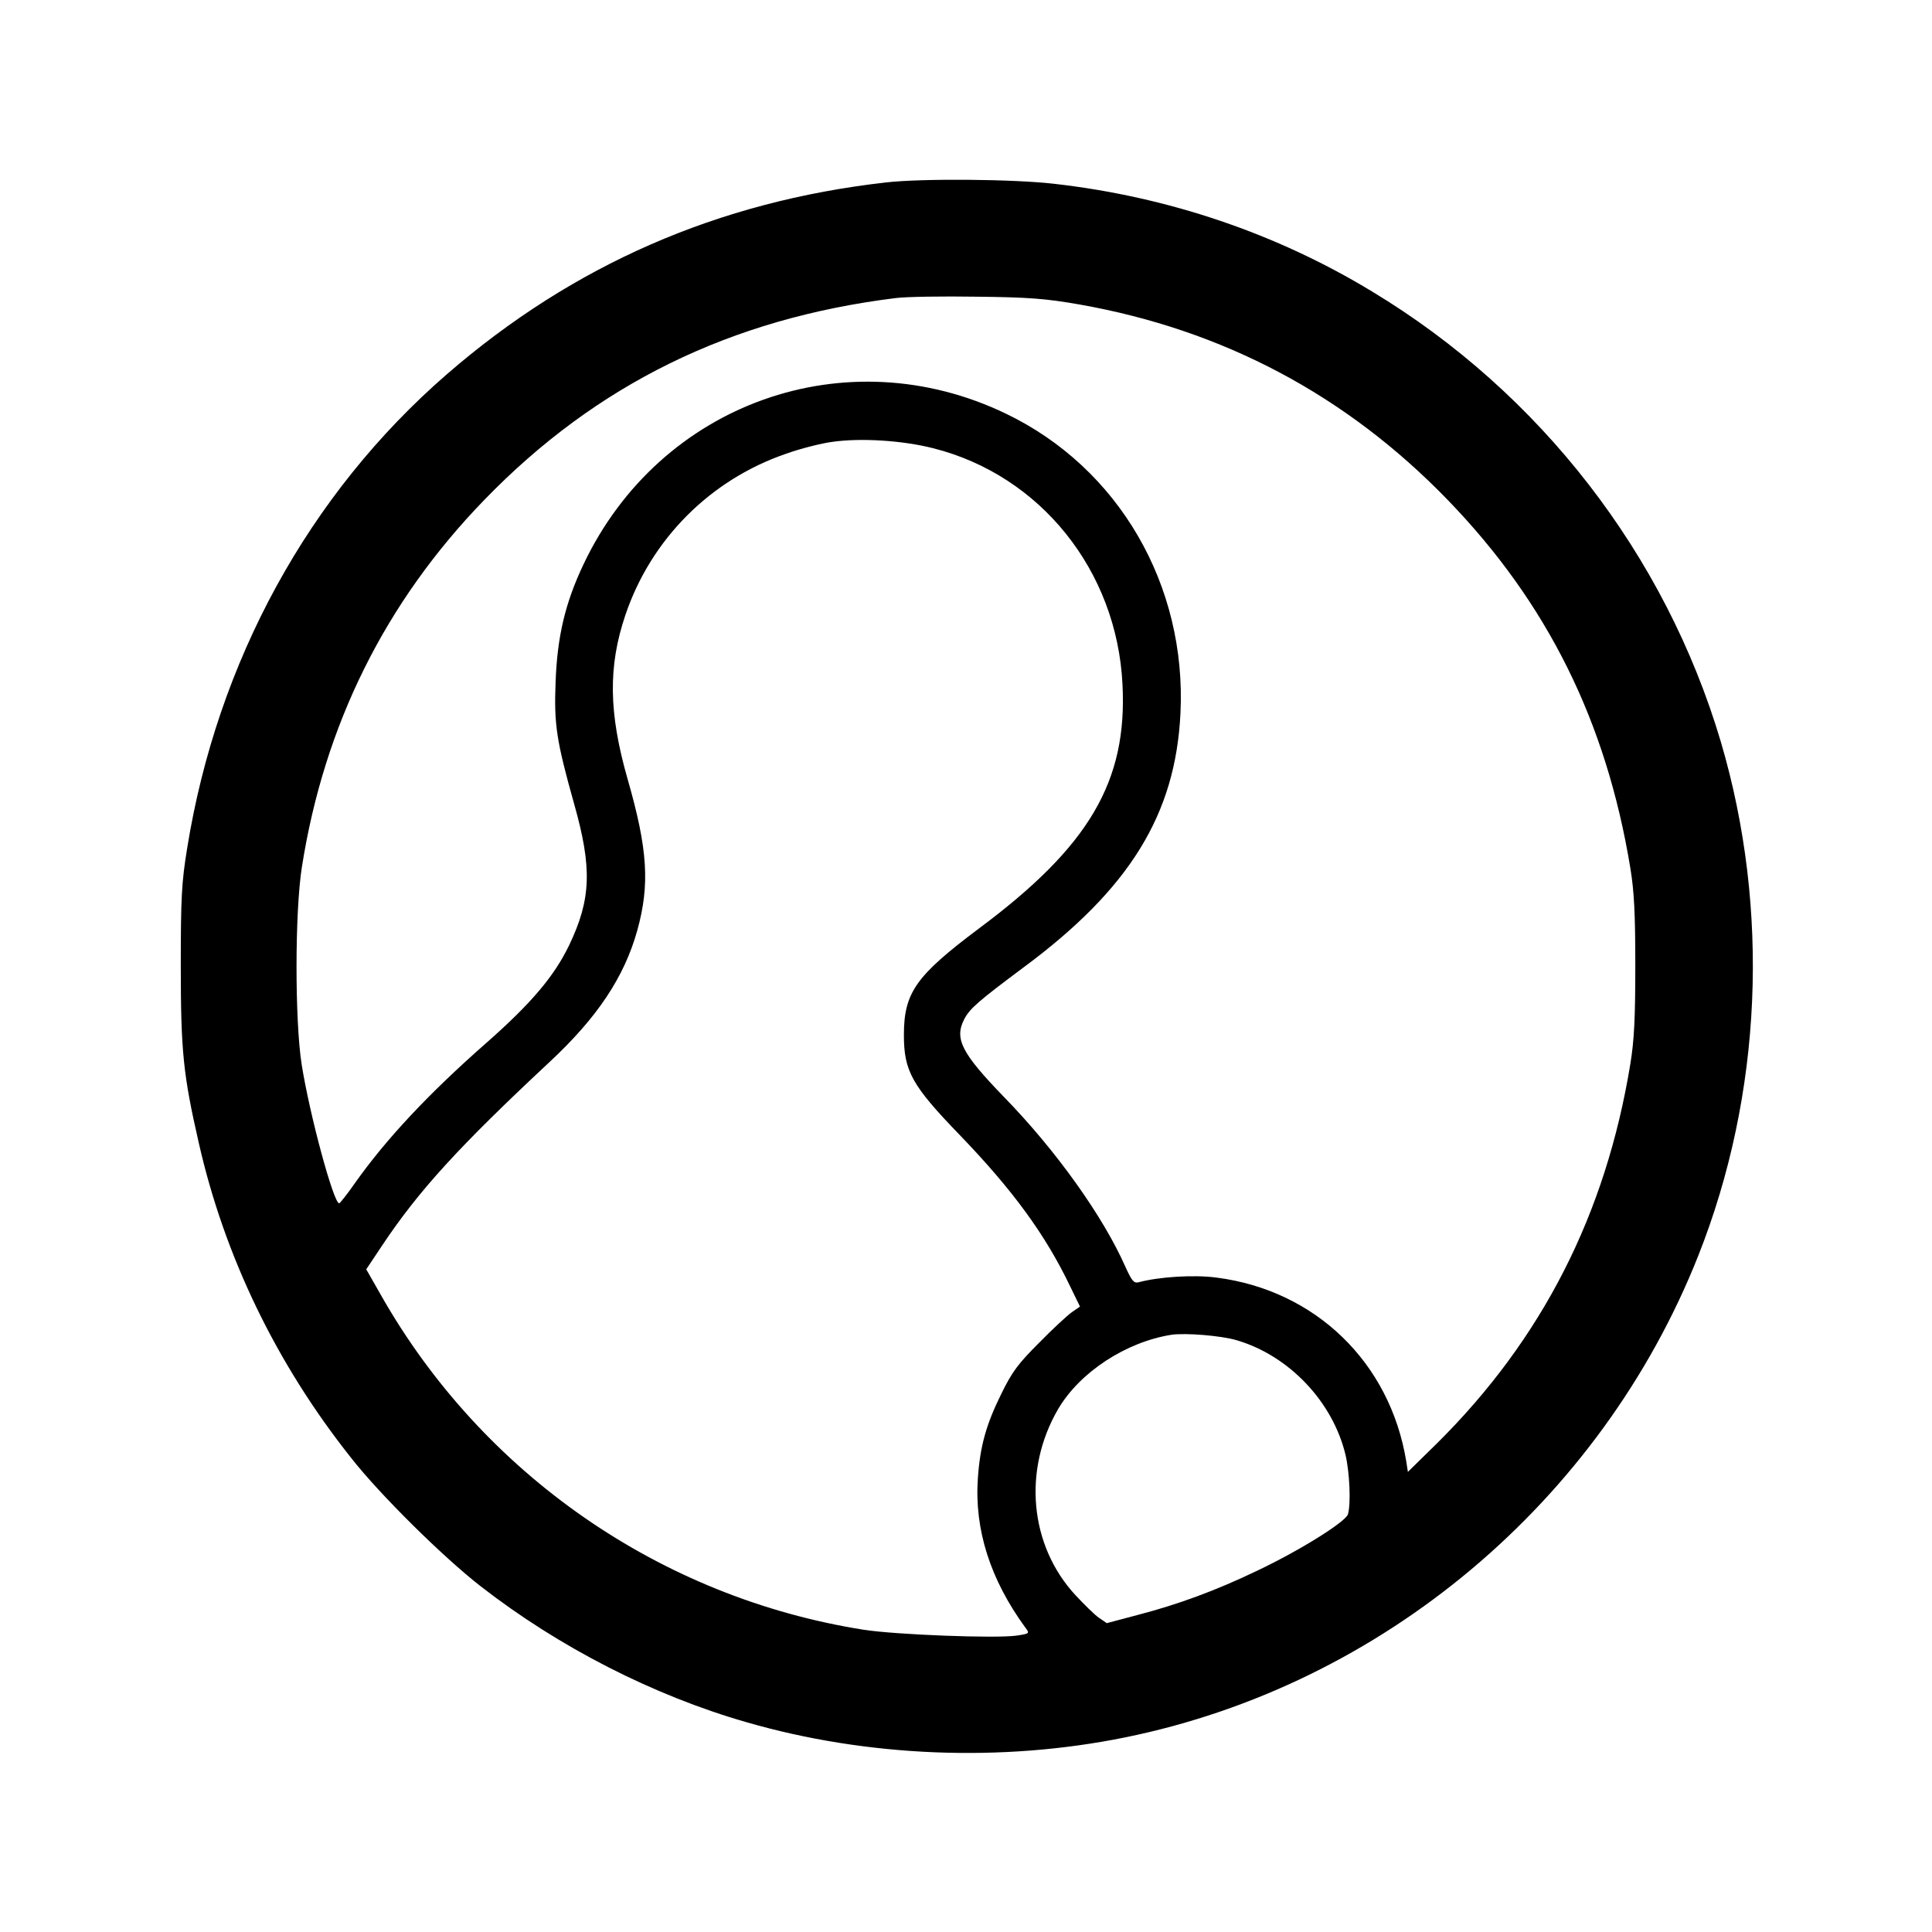 <?xml version="1.0" standalone="no"?>
<!DOCTYPE svg PUBLIC "-//W3C//DTD SVG 20010904//EN"
 "http://www.w3.org/TR/2001/REC-SVG-20010904/DTD/svg10.dtd">
<svg version="1.0" xmlns="http://www.w3.org/2000/svg"
 width="700pt" height="700pt" viewBox="0 0 700 700"
 preserveAspectRatio="xMidYMid meet">
<g transform="translate(0,700) scale(0.1,-0.1)"
fill="#000000" stroke="none">
<path d="M3210 6339 c-608 -69 -1133 -298 -1591 -695 -500 -434 -832 -1040
-941 -1718 -20 -123 -23 -178 -23 -426 0 -309 9 -395 65 -640 93 -411 281
-801 552 -1142 104 -133 334 -360 469 -465 284 -221 626 -396 964 -493 436
-126 923 -146 1371 -55 932 189 1724 855 2077 1745 232 585 261 1255 82 1862
-201 678 -654 1264 -1264 1632 -346 210 -738 343 -1151 390 -145 17 -479 20
-610 5z m700 -442 c522 -92 968 -329 1335 -708 362 -374 575 -804 662 -1334
14 -85 18 -166 18 -355 0 -189 -4 -270 -18 -355 -89 -545 -320 -997 -700
-1374 l-106 -104 -6 39 c-59 358 -329 619 -687 665 -82 11 -209 3 -283 -17
-17 -4 -24 5 -47 55 -80 182 -251 422 -440 616 -155 160 -181 212 -144 283 20
38 51 65 216 188 383 284 549 553 567 919 23 465 -224 890 -632 1086 -579 279
-1254 39 -1531 -546 -66 -139 -95 -261 -101 -426 -6 -154 3 -213 67 -441 66
-233 62 -346 -18 -513 -54 -112 -137 -210 -298 -352 -211 -185 -366 -351 -479
-511 -27 -39 -53 -71 -56 -72 -20 -1 -107 320 -136 503 -25 159 -25 555 1 717
81 514 302 959 661 1329 406 419 892 657 1490 731 39 5 171 7 295 5 187 -2
250 -7 370 -28z m-529 -521 c389 -98 666 -444 686 -856 18 -352 -121 -587
-520 -884 -228 -171 -272 -232 -272 -386 0 -131 29 -183 202 -362 192 -199
311 -362 400 -548 l36 -74 -29 -20 c-16 -11 -70 -61 -119 -111 -76 -76 -98
-105 -137 -185 -55 -111 -77 -190 -85 -306 -13 -186 45 -367 172 -541 16 -21
16 -22 -31 -29 -74 -11 -438 3 -554 21 -736 116 -1382 564 -1750 1213 l-53 93
58 87 c132 198 278 358 606 664 173 161 271 308 318 477 46 166 38 294 -35
548 -69 241 -71 409 -8 595 93 275 308 490 582 584 53 19 129 38 167 43 105
15 256 5 366 -23z m1100 -3232 c190 -56 348 -223 394 -415 15 -64 20 -176 9
-215 -7 -27 -173 -131 -329 -205 -150 -72 -286 -122 -432 -160 l-113 -30 -29
20 c-16 11 -53 48 -84 81 -167 180 -192 454 -63 675 79 134 246 243 411 269
51 7 179 -3 236 -20z"/>
</g>
</svg>
